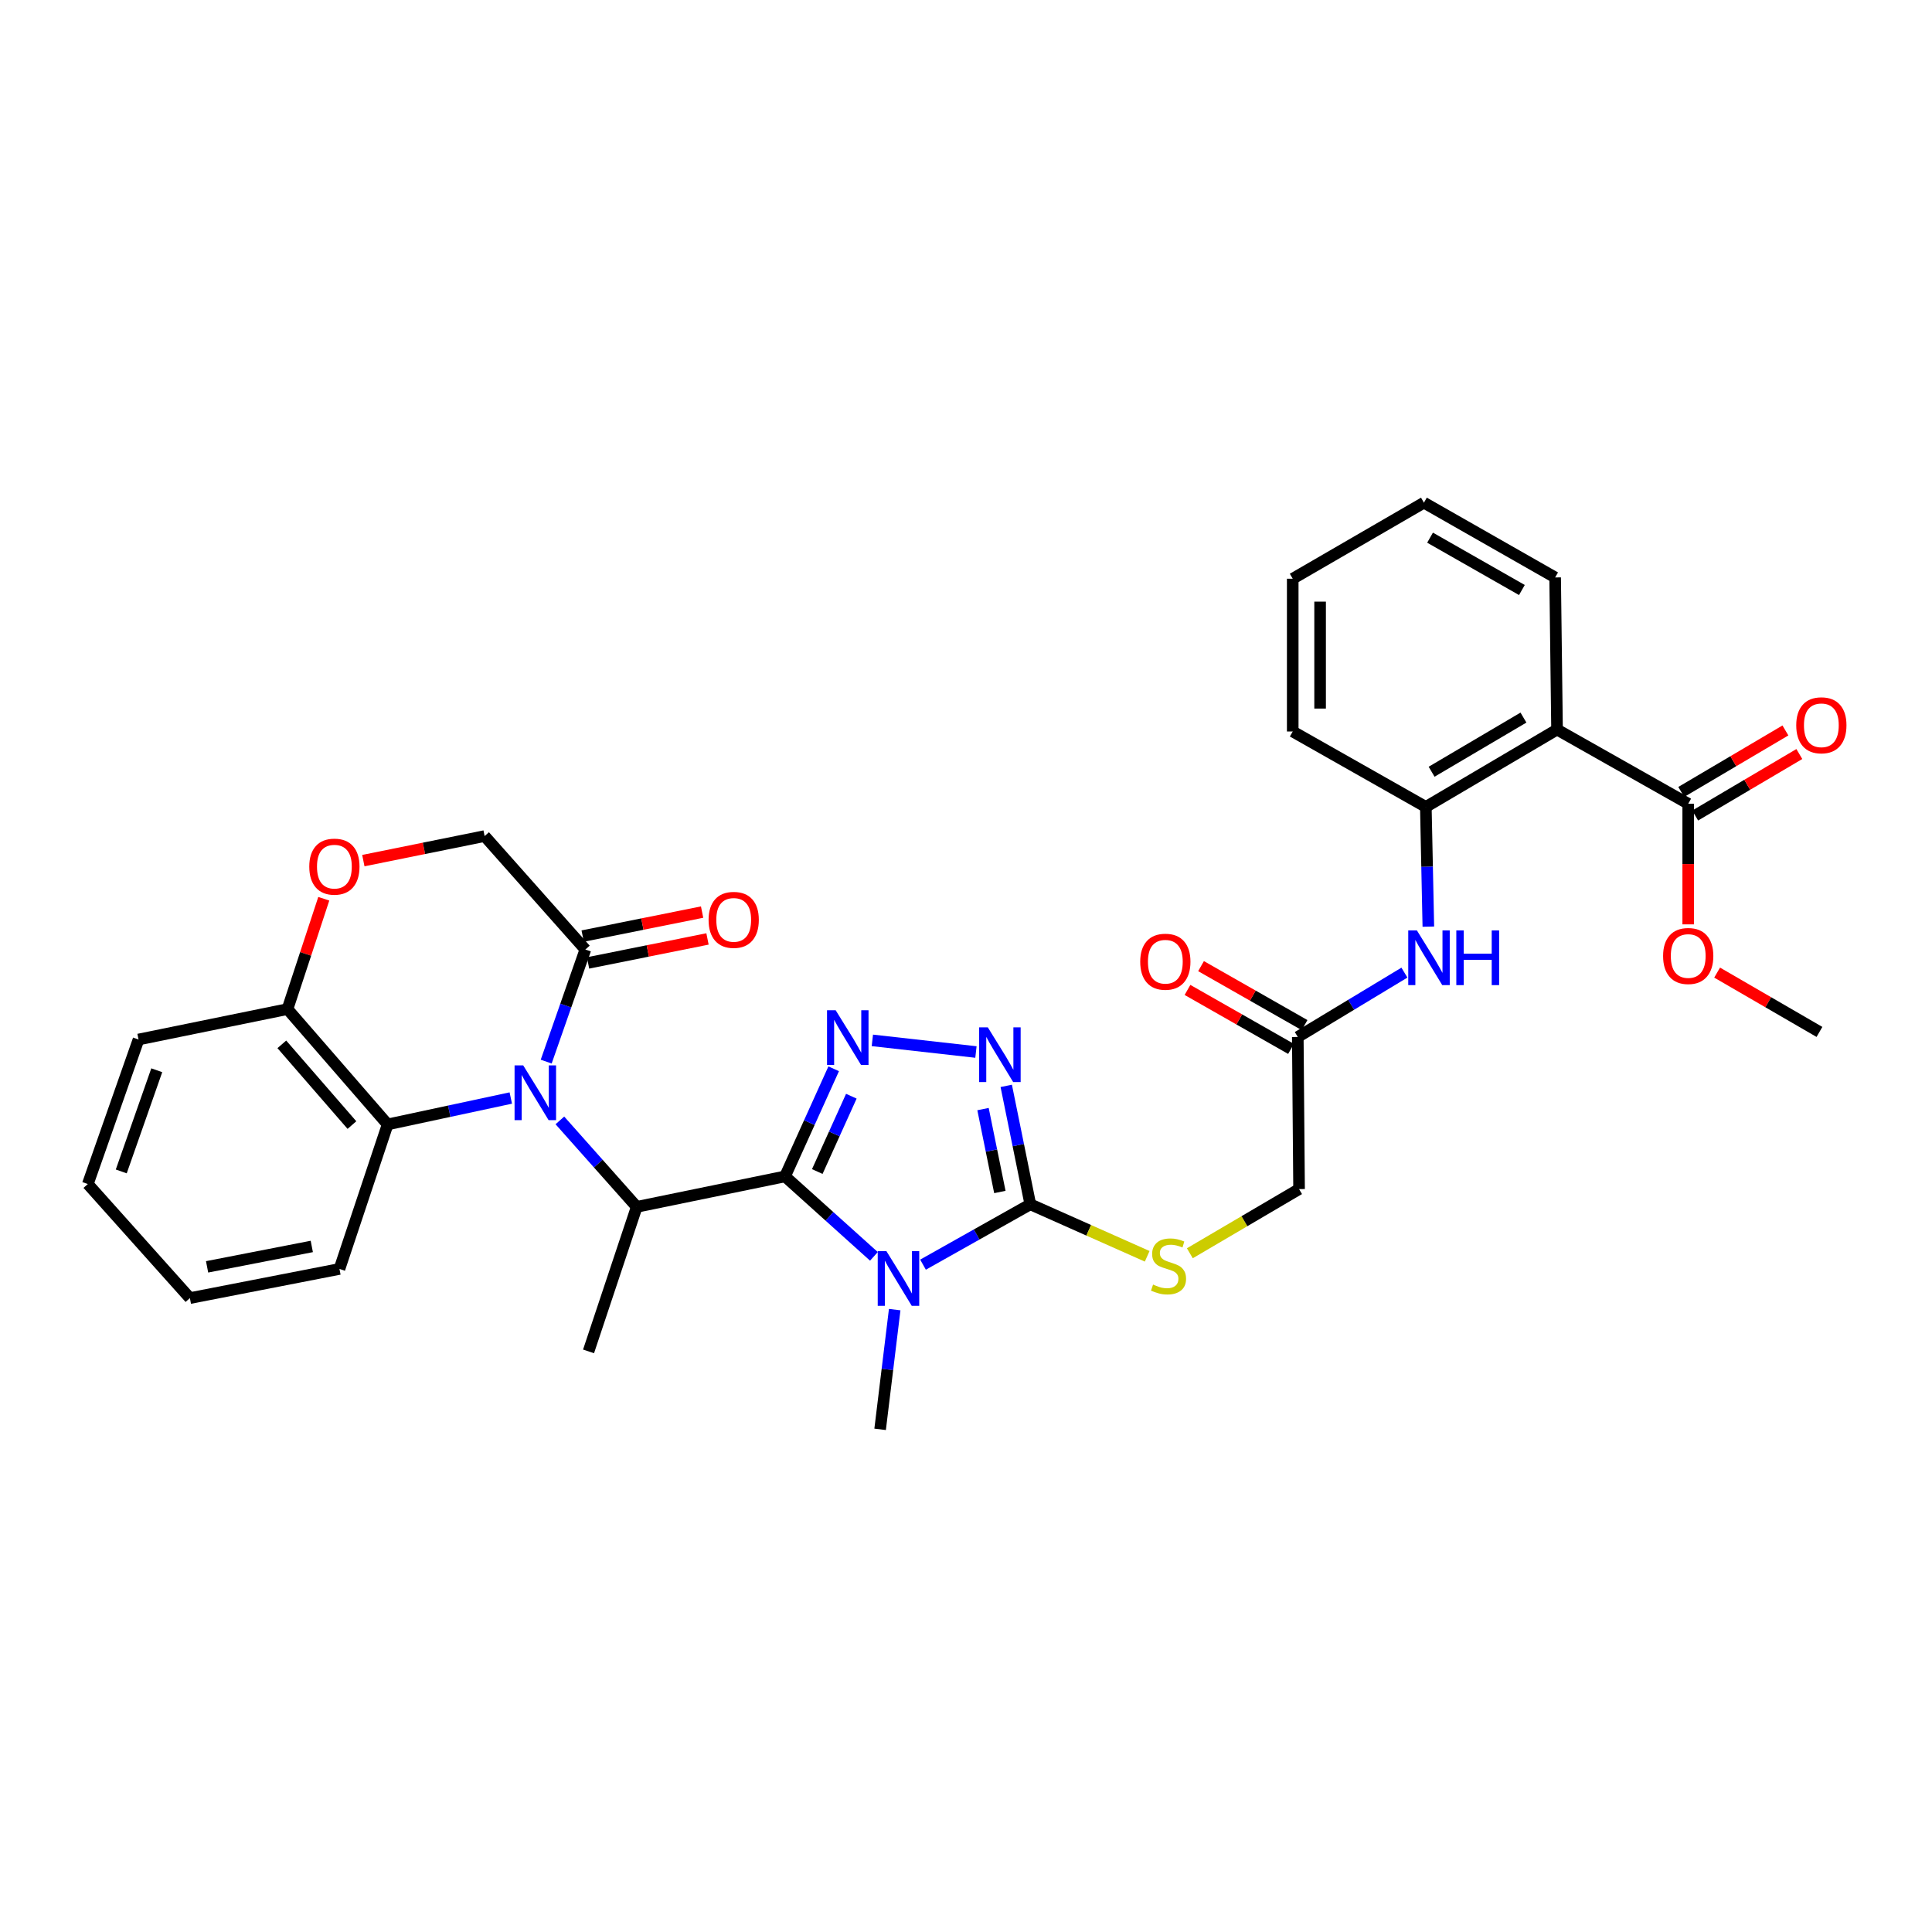 <?xml version='1.0' encoding='iso-8859-1'?>
<svg version='1.1' baseProfile='full'
              xmlns='http://www.w3.org/2000/svg'
                      xmlns:rdkit='http://www.rdkit.org/xml'
                      xmlns:xlink='http://www.w3.org/1999/xlink'
                  xml:space='preserve'
width='1000px' height='1000px' viewBox='0 0 1000 1000'>
<!-- END OF HEADER -->
<rect style='opacity:1.0;fill:#FFFFFF;stroke:none' width='1000' height='1000' x='0' y='0'> </rect>
<path class='bond-0' d='M 406.33,608.903 L 429.334,629.598' style='fill:none;fill-rule:evenodd;stroke:#000000;stroke-width:6px;stroke-linecap:butt;stroke-linejoin:miter;stroke-opacity:1' />
<path class='bond-0' d='M 429.334,629.598 L 452.338,650.292' style='fill:none;fill-rule:evenodd;stroke:#0000FF;stroke-width:6px;stroke-linecap:butt;stroke-linejoin:miter;stroke-opacity:1' />
<path class='bond-2' d='M 406.33,608.903 L 418.923,581.052' style='fill:none;fill-rule:evenodd;stroke:#000000;stroke-width:6px;stroke-linecap:butt;stroke-linejoin:miter;stroke-opacity:1' />
<path class='bond-2' d='M 418.923,581.052 L 431.516,553.201' style='fill:none;fill-rule:evenodd;stroke:#0000FF;stroke-width:6px;stroke-linecap:butt;stroke-linejoin:miter;stroke-opacity:1' />
<path class='bond-2' d='M 423.022,606.387 L 431.837,586.891' style='fill:none;fill-rule:evenodd;stroke:#000000;stroke-width:6px;stroke-linecap:butt;stroke-linejoin:miter;stroke-opacity:1' />
<path class='bond-2' d='M 431.837,586.891 L 440.652,567.396' style='fill:none;fill-rule:evenodd;stroke:#0000FF;stroke-width:6px;stroke-linecap:butt;stroke-linejoin:miter;stroke-opacity:1' />
<path class='bond-5' d='M 406.33,608.903 L 329.567,624.667' style='fill:none;fill-rule:evenodd;stroke:#000000;stroke-width:6px;stroke-linecap:butt;stroke-linejoin:miter;stroke-opacity:1' />
<path class='bond-3' d='M 477.75,654.587 L 505.519,638.965' style='fill:none;fill-rule:evenodd;stroke:#0000FF;stroke-width:6px;stroke-linecap:butt;stroke-linejoin:miter;stroke-opacity:1' />
<path class='bond-3' d='M 505.519,638.965 L 533.288,623.344' style='fill:none;fill-rule:evenodd;stroke:#000000;stroke-width:6px;stroke-linecap:butt;stroke-linejoin:miter;stroke-opacity:1' />
<path class='bond-21' d='M 463.09,677.856 L 459.32,708.839' style='fill:none;fill-rule:evenodd;stroke:#0000FF;stroke-width:6px;stroke-linecap:butt;stroke-linejoin:miter;stroke-opacity:1' />
<path class='bond-21' d='M 459.32,708.839 L 455.549,739.822' style='fill:none;fill-rule:evenodd;stroke:#000000;stroke-width:6px;stroke-linecap:butt;stroke-linejoin:miter;stroke-opacity:1' />
<path class='bond-1' d='M 289.795,579.919 L 309.681,602.293' style='fill:none;fill-rule:evenodd;stroke:#0000FF;stroke-width:6px;stroke-linecap:butt;stroke-linejoin:miter;stroke-opacity:1' />
<path class='bond-1' d='M 309.681,602.293 L 329.567,624.667' style='fill:none;fill-rule:evenodd;stroke:#000000;stroke-width:6px;stroke-linecap:butt;stroke-linejoin:miter;stroke-opacity:1' />
<path class='bond-7' d='M 282.713,549.489 L 292.849,520.477' style='fill:none;fill-rule:evenodd;stroke:#0000FF;stroke-width:6px;stroke-linecap:butt;stroke-linejoin:miter;stroke-opacity:1' />
<path class='bond-7' d='M 292.849,520.477 L 302.985,491.465' style='fill:none;fill-rule:evenodd;stroke:#000000;stroke-width:6px;stroke-linecap:butt;stroke-linejoin:miter;stroke-opacity:1' />
<path class='bond-8' d='M 264.386,568.334 L 232.513,575.166' style='fill:none;fill-rule:evenodd;stroke:#0000FF;stroke-width:6px;stroke-linecap:butt;stroke-linejoin:miter;stroke-opacity:1' />
<path class='bond-8' d='M 232.513,575.166 L 200.641,581.998' style='fill:none;fill-rule:evenodd;stroke:#000000;stroke-width:6px;stroke-linecap:butt;stroke-linejoin:miter;stroke-opacity:1' />
<path class='bond-4' d='M 451.53,538.499 L 505.147,544.52' style='fill:none;fill-rule:evenodd;stroke:#0000FF;stroke-width:6px;stroke-linecap:butt;stroke-linejoin:miter;stroke-opacity:1' />
<path class='bond-13' d='M 533.288,623.344 L 563.536,636.802' style='fill:none;fill-rule:evenodd;stroke:#000000;stroke-width:6px;stroke-linecap:butt;stroke-linejoin:miter;stroke-opacity:1' />
<path class='bond-13' d='M 563.536,636.802 L 593.785,650.26' style='fill:none;fill-rule:evenodd;stroke:#CCCC00;stroke-width:6px;stroke-linecap:butt;stroke-linejoin:miter;stroke-opacity:1' />
<path class='bond-33' d='M 533.288,623.344 L 527.058,592.696' style='fill:none;fill-rule:evenodd;stroke:#000000;stroke-width:6px;stroke-linecap:butt;stroke-linejoin:miter;stroke-opacity:1' />
<path class='bond-33' d='M 527.058,592.696 L 520.828,562.048' style='fill:none;fill-rule:evenodd;stroke:#0000FF;stroke-width:6px;stroke-linecap:butt;stroke-linejoin:miter;stroke-opacity:1' />
<path class='bond-33' d='M 517.53,616.973 L 513.169,595.519' style='fill:none;fill-rule:evenodd;stroke:#000000;stroke-width:6px;stroke-linecap:butt;stroke-linejoin:miter;stroke-opacity:1' />
<path class='bond-33' d='M 513.169,595.519 L 508.808,574.066' style='fill:none;fill-rule:evenodd;stroke:#0000FF;stroke-width:6px;stroke-linecap:butt;stroke-linejoin:miter;stroke-opacity:1' />
<path class='bond-23' d='M 329.567,624.667 L 304.631,699.477' style='fill:none;fill-rule:evenodd;stroke:#000000;stroke-width:6px;stroke-linecap:butt;stroke-linejoin:miter;stroke-opacity:1' />
<path class='bond-6' d='M 805.921,377.624 L 738.009,417.663' style='fill:none;fill-rule:evenodd;stroke:#000000;stroke-width:6px;stroke-linecap:butt;stroke-linejoin:miter;stroke-opacity:1' />
<path class='bond-6' d='M 788.536,371.421 L 740.997,399.448' style='fill:none;fill-rule:evenodd;stroke:#000000;stroke-width:6px;stroke-linecap:butt;stroke-linejoin:miter;stroke-opacity:1' />
<path class='bond-10' d='M 805.921,377.624 L 873.817,416.009' style='fill:none;fill-rule:evenodd;stroke:#000000;stroke-width:6px;stroke-linecap:butt;stroke-linejoin:miter;stroke-opacity:1' />
<path class='bond-24' d='M 805.921,377.624 L 804.937,298.886' style='fill:none;fill-rule:evenodd;stroke:#000000;stroke-width:6px;stroke-linecap:butt;stroke-linejoin:miter;stroke-opacity:1' />
<path class='bond-16' d='M 302.985,491.465 L 250.837,432.749' style='fill:none;fill-rule:evenodd;stroke:#000000;stroke-width:6px;stroke-linecap:butt;stroke-linejoin:miter;stroke-opacity:1' />
<path class='bond-17' d='M 304.381,498.412 L 335.291,492.202' style='fill:none;fill-rule:evenodd;stroke:#000000;stroke-width:6px;stroke-linecap:butt;stroke-linejoin:miter;stroke-opacity:1' />
<path class='bond-17' d='M 335.291,492.202 L 366.201,485.993' style='fill:none;fill-rule:evenodd;stroke:#FF0000;stroke-width:6px;stroke-linecap:butt;stroke-linejoin:miter;stroke-opacity:1' />
<path class='bond-17' d='M 301.589,484.517 L 332.5,478.307' style='fill:none;fill-rule:evenodd;stroke:#000000;stroke-width:6px;stroke-linecap:butt;stroke-linejoin:miter;stroke-opacity:1' />
<path class='bond-17' d='M 332.5,478.307 L 363.41,472.097' style='fill:none;fill-rule:evenodd;stroke:#FF0000;stroke-width:6px;stroke-linecap:butt;stroke-linejoin:miter;stroke-opacity:1' />
<path class='bond-15' d='M 200.641,581.998 L 148.799,522.307' style='fill:none;fill-rule:evenodd;stroke:#000000;stroke-width:6px;stroke-linecap:butt;stroke-linejoin:miter;stroke-opacity:1' />
<path class='bond-15' d='M 182.164,582.338 L 145.875,540.554' style='fill:none;fill-rule:evenodd;stroke:#000000;stroke-width:6px;stroke-linecap:butt;stroke-linejoin:miter;stroke-opacity:1' />
<path class='bond-25' d='M 200.641,581.998 L 175.704,656.808' style='fill:none;fill-rule:evenodd;stroke:#000000;stroke-width:6px;stroke-linecap:butt;stroke-linejoin:miter;stroke-opacity:1' />
<path class='bond-9' d='M 738.009,417.663 L 738.659,448.645' style='fill:none;fill-rule:evenodd;stroke:#000000;stroke-width:6px;stroke-linecap:butt;stroke-linejoin:miter;stroke-opacity:1' />
<path class='bond-9' d='M 738.659,448.645 L 739.308,479.628' style='fill:none;fill-rule:evenodd;stroke:#0000FF;stroke-width:6px;stroke-linecap:butt;stroke-linejoin:miter;stroke-opacity:1' />
<path class='bond-26' d='M 738.009,417.663 L 669.112,378.616' style='fill:none;fill-rule:evenodd;stroke:#000000;stroke-width:6px;stroke-linecap:butt;stroke-linejoin:miter;stroke-opacity:1' />
<path class='bond-18' d='M 877.42,422.112 L 904.376,406.198' style='fill:none;fill-rule:evenodd;stroke:#000000;stroke-width:6px;stroke-linecap:butt;stroke-linejoin:miter;stroke-opacity:1' />
<path class='bond-18' d='M 904.376,406.198 L 931.331,390.284' style='fill:none;fill-rule:evenodd;stroke:#FF0000;stroke-width:6px;stroke-linecap:butt;stroke-linejoin:miter;stroke-opacity:1' />
<path class='bond-18' d='M 870.214,409.907 L 897.17,393.993' style='fill:none;fill-rule:evenodd;stroke:#000000;stroke-width:6px;stroke-linecap:butt;stroke-linejoin:miter;stroke-opacity:1' />
<path class='bond-18' d='M 897.17,393.993 L 924.126,378.079' style='fill:none;fill-rule:evenodd;stroke:#FF0000;stroke-width:6px;stroke-linecap:butt;stroke-linejoin:miter;stroke-opacity:1' />
<path class='bond-22' d='M 873.817,416.009 L 873.817,447.231' style='fill:none;fill-rule:evenodd;stroke:#000000;stroke-width:6px;stroke-linecap:butt;stroke-linejoin:miter;stroke-opacity:1' />
<path class='bond-22' d='M 873.817,447.231 L 873.817,478.452' style='fill:none;fill-rule:evenodd;stroke:#FF0000;stroke-width:6px;stroke-linecap:butt;stroke-linejoin:miter;stroke-opacity:1' />
<path class='bond-11' d='M 167.588,465.192 L 158.193,493.749' style='fill:none;fill-rule:evenodd;stroke:#FF0000;stroke-width:6px;stroke-linecap:butt;stroke-linejoin:miter;stroke-opacity:1' />
<path class='bond-11' d='M 158.193,493.749 L 148.799,522.307' style='fill:none;fill-rule:evenodd;stroke:#000000;stroke-width:6px;stroke-linecap:butt;stroke-linejoin:miter;stroke-opacity:1' />
<path class='bond-34' d='M 188.065,445.456 L 219.451,439.103' style='fill:none;fill-rule:evenodd;stroke:#FF0000;stroke-width:6px;stroke-linecap:butt;stroke-linejoin:miter;stroke-opacity:1' />
<path class='bond-34' d='M 219.451,439.103 L 250.837,432.749' style='fill:none;fill-rule:evenodd;stroke:#000000;stroke-width:6px;stroke-linecap:butt;stroke-linejoin:miter;stroke-opacity:1' />
<path class='bond-12' d='M 726.923,503.423 L 699.329,520.085' style='fill:none;fill-rule:evenodd;stroke:#0000FF;stroke-width:6px;stroke-linecap:butt;stroke-linejoin:miter;stroke-opacity:1' />
<path class='bond-12' d='M 699.329,520.085 L 671.734,536.747' style='fill:none;fill-rule:evenodd;stroke:#000000;stroke-width:6px;stroke-linecap:butt;stroke-linejoin:miter;stroke-opacity:1' />
<path class='bond-20' d='M 615.861,648.685 L 644.129,632.077' style='fill:none;fill-rule:evenodd;stroke:#CCCC00;stroke-width:6px;stroke-linecap:butt;stroke-linejoin:miter;stroke-opacity:1' />
<path class='bond-20' d='M 644.129,632.077 L 672.396,615.47' style='fill:none;fill-rule:evenodd;stroke:#000000;stroke-width:6px;stroke-linecap:butt;stroke-linejoin:miter;stroke-opacity:1' />
<path class='bond-14' d='M 671.734,536.747 L 672.396,615.47' style='fill:none;fill-rule:evenodd;stroke:#000000;stroke-width:6px;stroke-linecap:butt;stroke-linejoin:miter;stroke-opacity:1' />
<path class='bond-19' d='M 675.241,530.59 L 648.449,515.33' style='fill:none;fill-rule:evenodd;stroke:#000000;stroke-width:6px;stroke-linecap:butt;stroke-linejoin:miter;stroke-opacity:1' />
<path class='bond-19' d='M 648.449,515.33 L 621.656,500.07' style='fill:none;fill-rule:evenodd;stroke:#FF0000;stroke-width:6px;stroke-linecap:butt;stroke-linejoin:miter;stroke-opacity:1' />
<path class='bond-19' d='M 668.227,542.905 L 641.434,527.646' style='fill:none;fill-rule:evenodd;stroke:#000000;stroke-width:6px;stroke-linecap:butt;stroke-linejoin:miter;stroke-opacity:1' />
<path class='bond-19' d='M 641.434,527.646 L 614.642,512.386' style='fill:none;fill-rule:evenodd;stroke:#FF0000;stroke-width:6px;stroke-linecap:butt;stroke-linejoin:miter;stroke-opacity:1' />
<path class='bond-27' d='M 148.799,522.307 L 71.706,538.047' style='fill:none;fill-rule:evenodd;stroke:#000000;stroke-width:6px;stroke-linecap:butt;stroke-linejoin:miter;stroke-opacity:1' />
<path class='bond-28' d='M 888.78,503.416 L 915.263,518.771' style='fill:none;fill-rule:evenodd;stroke:#FF0000;stroke-width:6px;stroke-linecap:butt;stroke-linejoin:miter;stroke-opacity:1' />
<path class='bond-28' d='M 915.263,518.771 L 941.745,534.125' style='fill:none;fill-rule:evenodd;stroke:#000000;stroke-width:6px;stroke-linecap:butt;stroke-linejoin:miter;stroke-opacity:1' />
<path class='bond-36' d='M 804.937,298.886 L 737.024,260.178' style='fill:none;fill-rule:evenodd;stroke:#000000;stroke-width:6px;stroke-linecap:butt;stroke-linejoin:miter;stroke-opacity:1' />
<path class='bond-36' d='M 787.731,305.393 L 740.193,278.297' style='fill:none;fill-rule:evenodd;stroke:#000000;stroke-width:6px;stroke-linecap:butt;stroke-linejoin:miter;stroke-opacity:1' />
<path class='bond-30' d='M 175.704,656.808 L 98.288,671.894' style='fill:none;fill-rule:evenodd;stroke:#000000;stroke-width:6px;stroke-linecap:butt;stroke-linejoin:miter;stroke-opacity:1' />
<path class='bond-30' d='M 161.381,645.16 L 107.19,655.72' style='fill:none;fill-rule:evenodd;stroke:#000000;stroke-width:6px;stroke-linecap:butt;stroke-linejoin:miter;stroke-opacity:1' />
<path class='bond-31' d='M 669.112,378.616 L 669.112,299.547' style='fill:none;fill-rule:evenodd;stroke:#000000;stroke-width:6px;stroke-linecap:butt;stroke-linejoin:miter;stroke-opacity:1' />
<path class='bond-31' d='M 683.285,366.756 L 683.285,311.407' style='fill:none;fill-rule:evenodd;stroke:#000000;stroke-width:6px;stroke-linecap:butt;stroke-linejoin:miter;stroke-opacity:1' />
<path class='bond-35' d='M 71.706,538.047 L 45.455,612.856' style='fill:none;fill-rule:evenodd;stroke:#000000;stroke-width:6px;stroke-linecap:butt;stroke-linejoin:miter;stroke-opacity:1' />
<path class='bond-35' d='M 81.142,553.961 L 62.766,606.328' style='fill:none;fill-rule:evenodd;stroke:#000000;stroke-width:6px;stroke-linecap:butt;stroke-linejoin:miter;stroke-opacity:1' />
<path class='bond-29' d='M 737.024,260.178 L 669.112,299.547' style='fill:none;fill-rule:evenodd;stroke:#000000;stroke-width:6px;stroke-linecap:butt;stroke-linejoin:miter;stroke-opacity:1' />
<path class='bond-32' d='M 98.288,671.894 L 45.455,612.856' style='fill:none;fill-rule:evenodd;stroke:#000000;stroke-width:6px;stroke-linecap:butt;stroke-linejoin:miter;stroke-opacity:1' />
<path  class='atom-1' d='M 458.793 647.569
L 468.073 662.569
Q 468.993 664.049, 470.473 666.729
Q 471.953 669.409, 472.033 669.569
L 472.033 647.569
L 475.793 647.569
L 475.793 675.889
L 471.913 675.889
L 461.953 659.489
Q 460.793 657.569, 459.553 655.369
Q 458.353 653.169, 457.993 652.489
L 457.993 675.889
L 454.313 675.889
L 454.313 647.569
L 458.793 647.569
' fill='#0000FF'/>
<path  class='atom-2' d='M 270.82 551.453
L 280.1 566.453
Q 281.02 567.933, 282.5 570.613
Q 283.98 573.293, 284.06 573.453
L 284.06 551.453
L 287.82 551.453
L 287.82 579.773
L 283.94 579.773
L 273.98 563.373
Q 272.82 561.453, 271.58 559.253
Q 270.38 557.053, 270.02 556.373
L 270.02 579.773
L 266.34 579.773
L 266.34 551.453
L 270.82 551.453
' fill='#0000FF'/>
<path  class='atom-3' d='M 432.549 522.91
L 441.829 537.91
Q 442.749 539.39, 444.229 542.07
Q 445.709 544.75, 445.789 544.91
L 445.789 522.91
L 449.549 522.91
L 449.549 551.23
L 445.669 551.23
L 435.709 534.83
Q 434.549 532.91, 433.309 530.71
Q 432.109 528.51, 431.749 527.83
L 431.749 551.23
L 428.069 551.23
L 428.069 522.91
L 432.549 522.91
' fill='#0000FF'/>
<path  class='atom-5' d='M 511.288 531.753
L 520.568 546.753
Q 521.488 548.233, 522.968 550.913
Q 524.448 553.593, 524.528 553.753
L 524.528 531.753
L 528.288 531.753
L 528.288 560.073
L 524.408 560.073
L 514.448 543.673
Q 513.288 541.753, 512.048 539.553
Q 510.848 537.353, 510.488 536.673
L 510.488 560.073
L 506.808 560.073
L 506.808 531.753
L 511.288 531.753
' fill='#0000FF'/>
<path  class='atom-12' d='M 160.082 448.569
Q 160.082 441.769, 163.442 437.969
Q 166.802 434.169, 173.082 434.169
Q 179.362 434.169, 182.722 437.969
Q 186.082 441.769, 186.082 448.569
Q 186.082 455.449, 182.682 459.369
Q 179.282 463.249, 173.082 463.249
Q 166.842 463.249, 163.442 459.369
Q 160.082 455.489, 160.082 448.569
M 173.082 460.049
Q 177.402 460.049, 179.722 457.169
Q 182.082 454.249, 182.082 448.569
Q 182.082 443.009, 179.722 440.209
Q 177.402 437.369, 173.082 437.369
Q 168.762 437.369, 166.402 440.169
Q 164.082 442.969, 164.082 448.569
Q 164.082 454.289, 166.402 457.169
Q 168.762 460.049, 173.082 460.049
' fill='#FF0000'/>
<path  class='atom-13' d='M 733.386 481.58
L 742.666 496.58
Q 743.586 498.06, 745.066 500.74
Q 746.546 503.42, 746.626 503.58
L 746.626 481.58
L 750.386 481.58
L 750.386 509.9
L 746.506 509.9
L 736.546 493.5
Q 735.386 491.58, 734.146 489.38
Q 732.946 487.18, 732.586 486.5
L 732.586 509.9
L 728.906 509.9
L 728.906 481.58
L 733.386 481.58
' fill='#0000FF'/>
<path  class='atom-13' d='M 753.786 481.58
L 757.626 481.58
L 757.626 493.62
L 772.106 493.62
L 772.106 481.58
L 775.946 481.58
L 775.946 509.9
L 772.106 509.9
L 772.106 496.82
L 757.626 496.82
L 757.626 509.9
L 753.786 509.9
L 753.786 481.58
' fill='#0000FF'/>
<path  class='atom-14' d='M 596.822 664.89
Q 597.142 665.01, 598.462 665.57
Q 599.782 666.13, 601.222 666.49
Q 602.702 666.81, 604.142 666.81
Q 606.822 666.81, 608.382 665.53
Q 609.942 664.21, 609.942 661.93
Q 609.942 660.37, 609.142 659.41
Q 608.382 658.45, 607.182 657.93
Q 605.982 657.41, 603.982 656.81
Q 601.462 656.05, 599.942 655.33
Q 598.462 654.61, 597.382 653.09
Q 596.342 651.57, 596.342 649.01
Q 596.342 645.45, 598.742 643.25
Q 601.182 641.05, 605.982 641.05
Q 609.262 641.05, 612.982 642.61
L 612.062 645.69
Q 608.662 644.29, 606.102 644.29
Q 603.342 644.29, 601.822 645.45
Q 600.302 646.57, 600.342 648.53
Q 600.342 650.05, 601.102 650.97
Q 601.902 651.89, 603.022 652.41
Q 604.182 652.93, 606.102 653.53
Q 608.662 654.33, 610.182 655.13
Q 611.702 655.93, 612.782 657.57
Q 613.902 659.17, 613.902 661.93
Q 613.902 665.85, 611.262 667.97
Q 608.662 670.05, 604.302 670.05
Q 601.782 670.05, 599.862 669.49
Q 597.982 668.97, 595.742 668.05
L 596.822 664.89
' fill='#CCCC00'/>
<path  class='atom-18' d='M 366.763 476.12
Q 366.763 469.32, 370.123 465.52
Q 373.483 461.72, 379.763 461.72
Q 386.043 461.72, 389.403 465.52
Q 392.763 469.32, 392.763 476.12
Q 392.763 483, 389.363 486.92
Q 385.963 490.8, 379.763 490.8
Q 373.523 490.8, 370.123 486.92
Q 366.763 483.04, 366.763 476.12
M 379.763 487.6
Q 384.083 487.6, 386.403 484.72
Q 388.763 481.8, 388.763 476.12
Q 388.763 470.56, 386.403 467.76
Q 384.083 464.92, 379.763 464.92
Q 375.443 464.92, 373.083 467.72
Q 370.763 470.52, 370.763 476.12
Q 370.763 481.84, 373.083 484.72
Q 375.443 487.6, 379.763 487.6
' fill='#FF0000'/>
<path  class='atom-19' d='M 929.729 375.405
Q 929.729 368.605, 933.089 364.805
Q 936.449 361.005, 942.729 361.005
Q 949.009 361.005, 952.369 364.805
Q 955.729 368.605, 955.729 375.405
Q 955.729 382.285, 952.329 386.205
Q 948.929 390.085, 942.729 390.085
Q 936.489 390.085, 933.089 386.205
Q 929.729 382.325, 929.729 375.405
M 942.729 386.885
Q 947.049 386.885, 949.369 384.005
Q 951.729 381.085, 951.729 375.405
Q 951.729 369.845, 949.369 367.045
Q 947.049 364.205, 942.729 364.205
Q 938.409 364.205, 936.049 367.005
Q 933.729 369.805, 933.729 375.405
Q 933.729 381.125, 936.049 384.005
Q 938.409 386.885, 942.729 386.885
' fill='#FF0000'/>
<path  class='atom-20' d='M 590.176 497.781
Q 590.176 490.981, 593.536 487.181
Q 596.896 483.381, 603.176 483.381
Q 609.456 483.381, 612.816 487.181
Q 616.176 490.981, 616.176 497.781
Q 616.176 504.661, 612.776 508.581
Q 609.376 512.461, 603.176 512.461
Q 596.936 512.461, 593.536 508.581
Q 590.176 504.701, 590.176 497.781
M 603.176 509.261
Q 607.496 509.261, 609.816 506.381
Q 612.176 503.461, 612.176 497.781
Q 612.176 492.221, 609.816 489.421
Q 607.496 486.581, 603.176 486.581
Q 598.856 486.581, 596.496 489.381
Q 594.176 492.181, 594.176 497.781
Q 594.176 503.501, 596.496 506.381
Q 598.856 509.261, 603.176 509.261
' fill='#FF0000'/>
<path  class='atom-23' d='M 860.817 494.82
Q 860.817 488.02, 864.177 484.22
Q 867.537 480.42, 873.817 480.42
Q 880.097 480.42, 883.457 484.22
Q 886.817 488.02, 886.817 494.82
Q 886.817 501.7, 883.417 505.62
Q 880.017 509.5, 873.817 509.5
Q 867.577 509.5, 864.177 505.62
Q 860.817 501.74, 860.817 494.82
M 873.817 506.3
Q 878.137 506.3, 880.457 503.42
Q 882.817 500.5, 882.817 494.82
Q 882.817 489.26, 880.457 486.46
Q 878.137 483.62, 873.817 483.62
Q 869.497 483.62, 867.137 486.42
Q 864.817 489.22, 864.817 494.82
Q 864.817 500.54, 867.137 503.42
Q 869.497 506.3, 873.817 506.3
' fill='#FF0000'/>
</svg>
